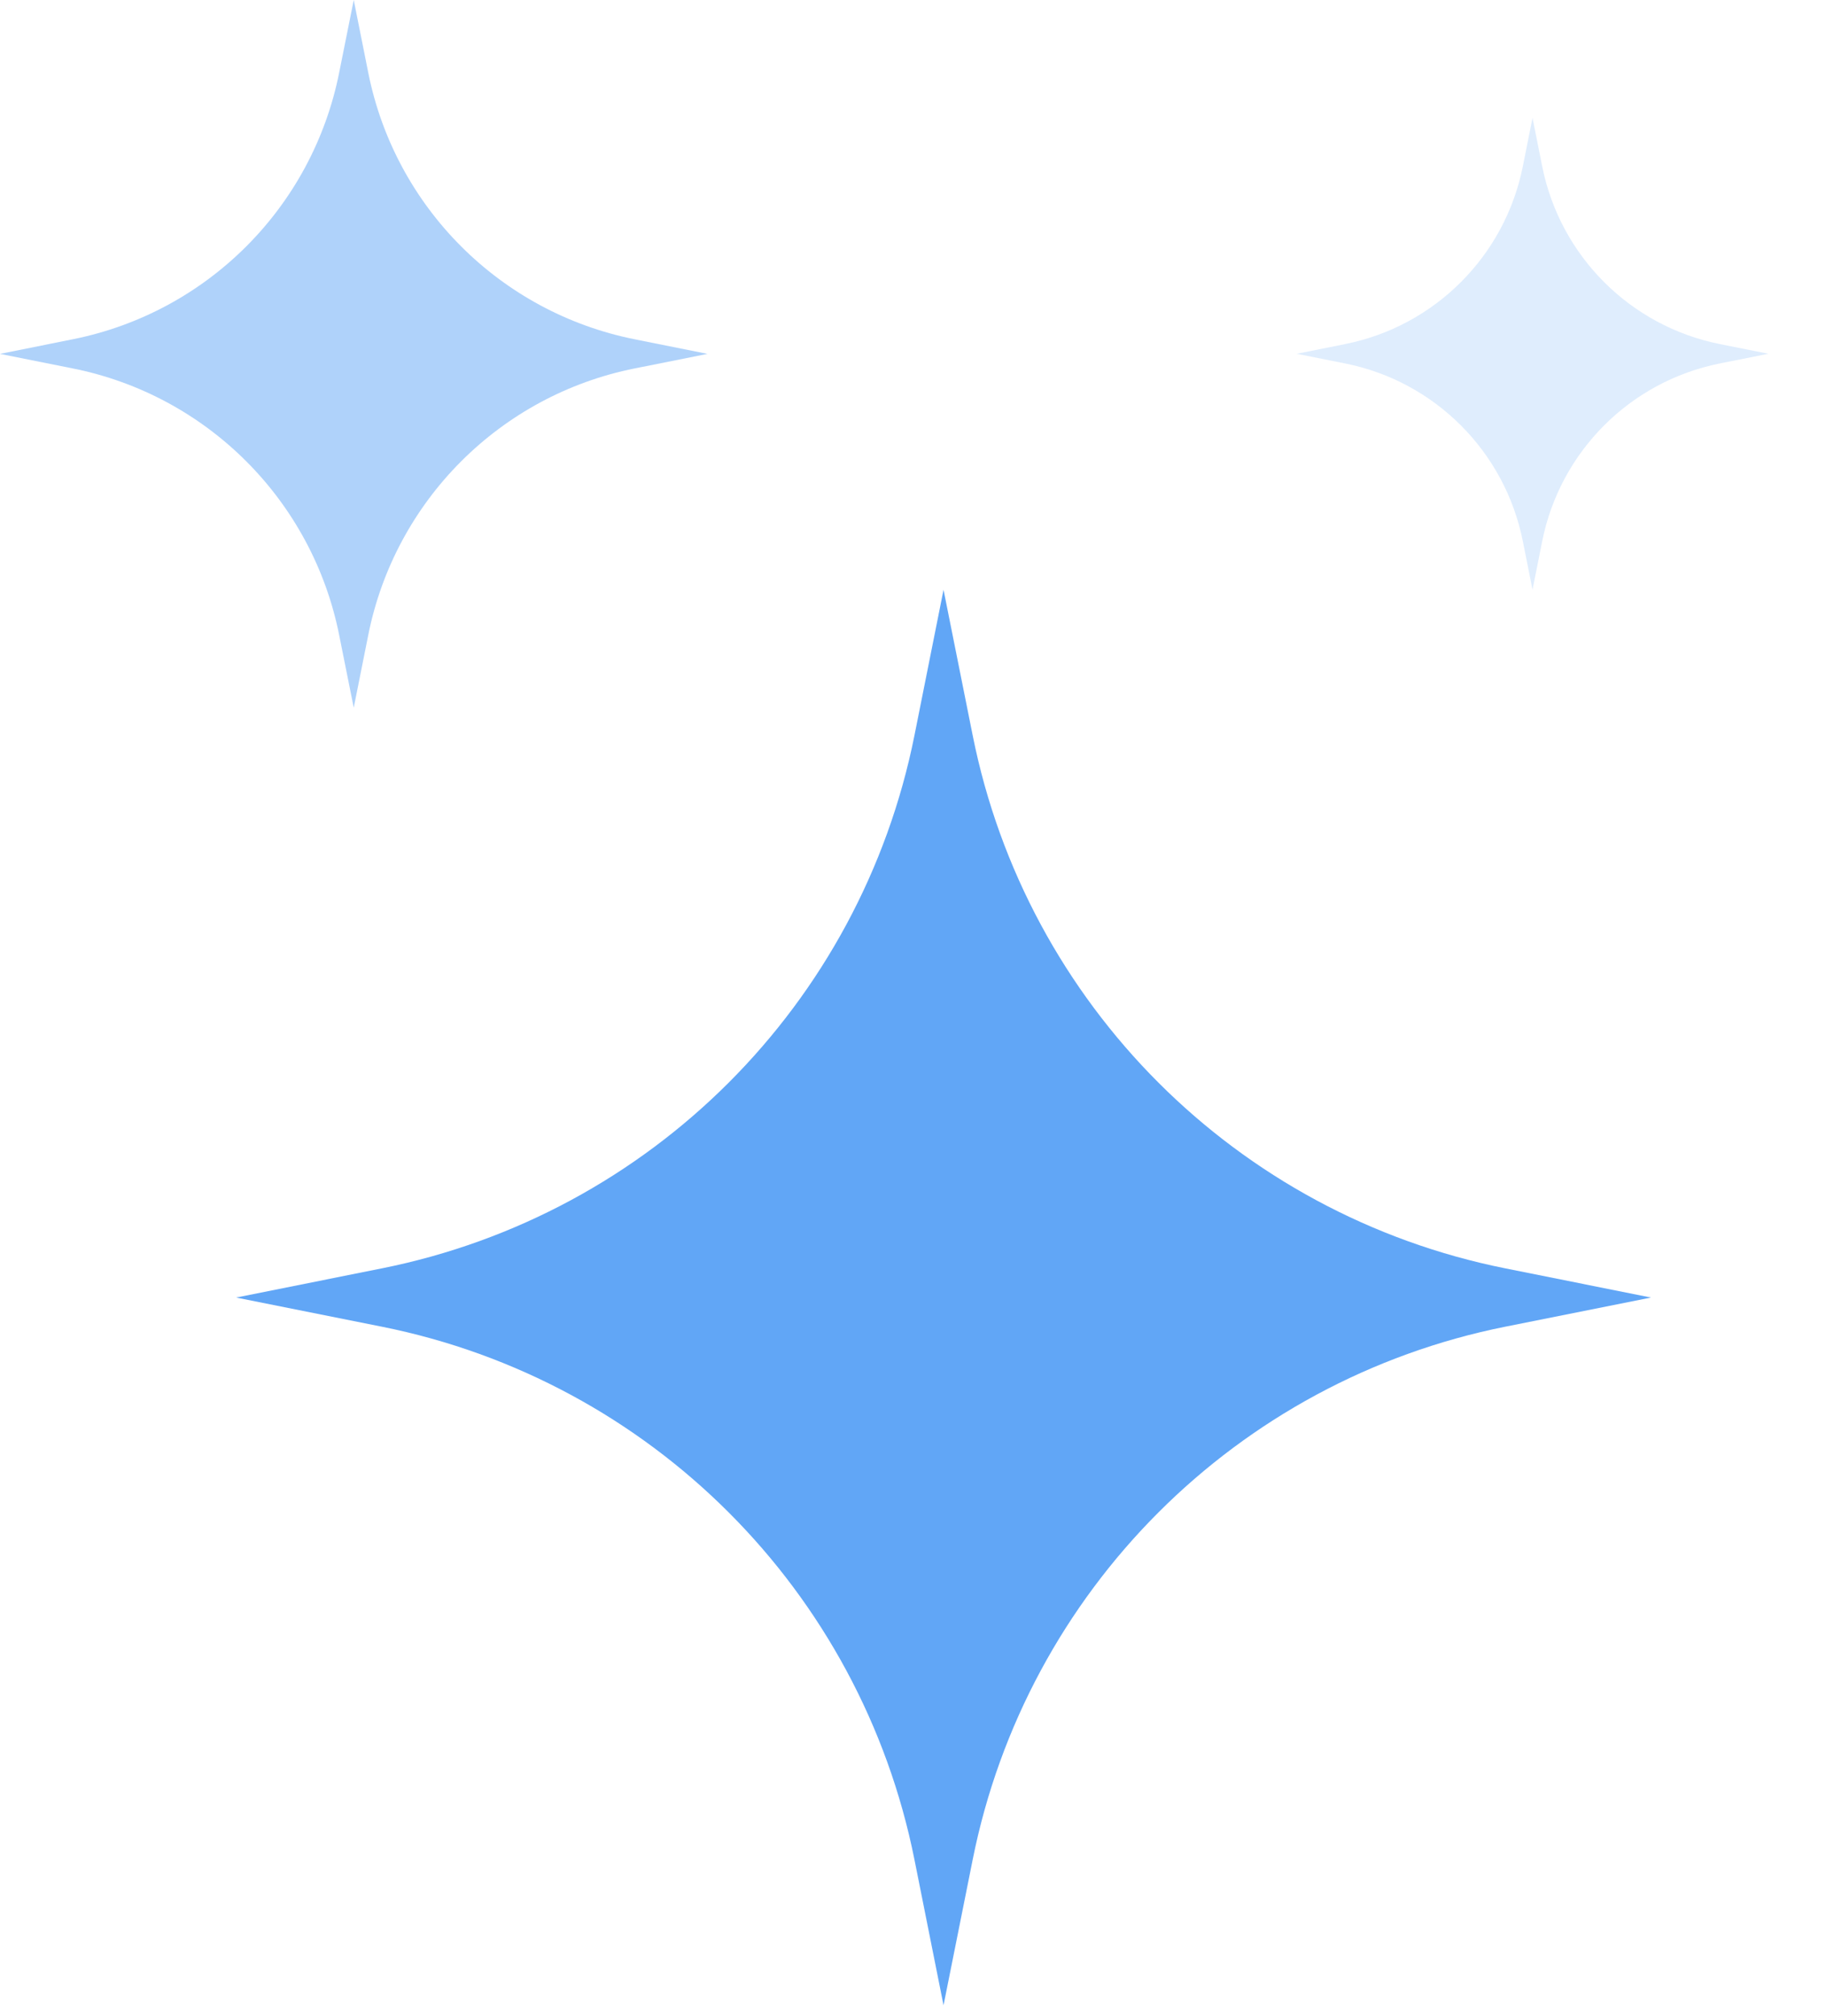 <?xml version="1.0" encoding="UTF-8"?> <svg xmlns="http://www.w3.org/2000/svg" width="29" height="32" viewBox="0 0 29 32" fill="none"><path d="M14.523 11.675L14.985 9.363L15.448 11.675C16.302 15.945 19.639 19.282 23.909 20.136L26.221 20.599L23.909 21.061C19.639 21.915 16.302 25.252 15.448 29.522L14.985 31.834L14.523 29.522C13.669 25.252 10.332 21.915 6.062 21.061L3.75 20.599L6.062 20.136C10.332 19.282 13.669 15.945 14.523 11.675Z" fill="#61A6F6"></path><path opacity="0.5" d="M5.386 1.156L5.618 0L5.849 1.156C6.276 3.291 7.945 4.959 10.079 5.386L11.235 5.618L10.079 5.849C7.945 6.276 6.276 7.945 5.849 10.079L5.618 11.235L5.386 10.079C4.959 7.945 3.291 6.276 1.156 5.849L0 5.618L1.156 5.386C3.291 4.959 4.959 3.291 5.386 1.156Z" fill="#61A6F6"></path><path opacity="0.2" d="M24.185 2.642L24.339 1.871L24.493 2.642C24.778 4.065 25.89 5.177 27.313 5.462L28.084 5.616L27.313 5.77C25.89 6.055 24.778 7.167 24.493 8.591L24.339 9.361L24.185 8.591C23.9 7.167 22.788 6.055 21.364 5.77L20.594 5.616L21.364 5.462C22.788 5.177 23.9 4.065 24.185 2.642Z" fill="#61A6F6"></path></svg> 